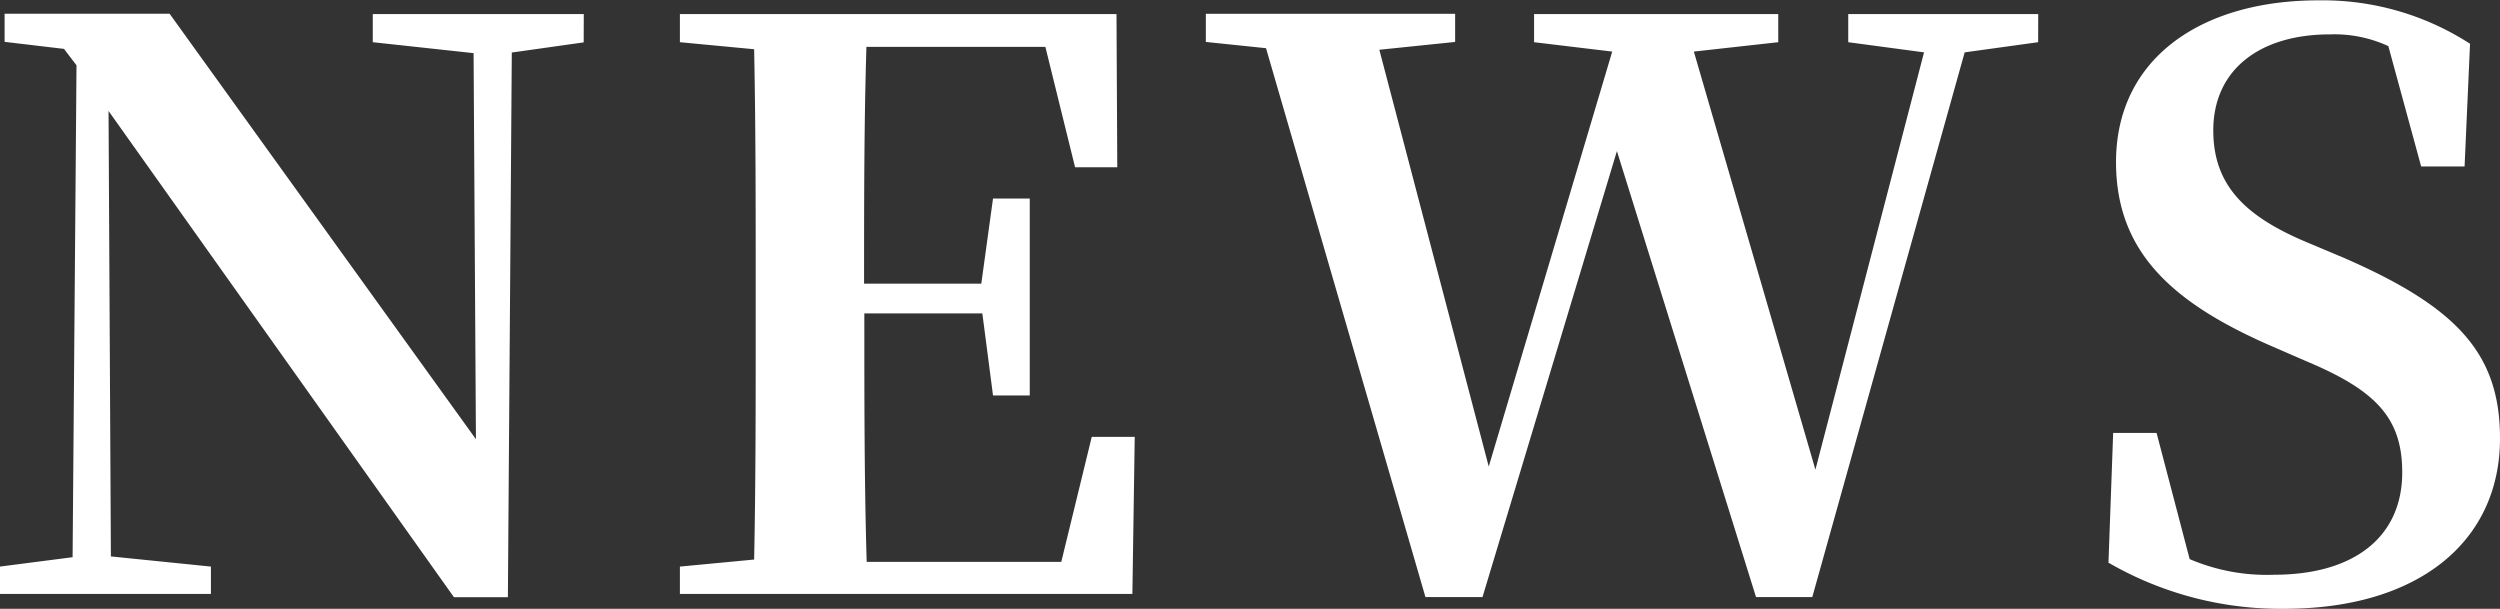 <svg xmlns="http://www.w3.org/2000/svg" width="28.791" height="7.011"><rect width="100%" height="100%" fill="#333333" stroke="none"/><path d="M6.723.162h-2.43v.324l1.161.126.027 4.446-3.528-4.9h-1.9v.324l.684.081.144.189-.045 5.665-.837.108v.315h2.43v-.315l-1.152-.117-.027-5.13 3.978 5.6h.621L5.894.605l.828-.117Zm5.85 4.869-.351 1.44H9.981c-.027-.918-.027-1.845-.027-2.862h1.359l.123.945h.423V2.286h-.423l-.135.981h-1.35c0-.945 0-1.845.027-2.727h2.061l.342 1.386h.486L12.858.162H7.83v.324l.855.081c.018.909.018 1.818.018 2.718v.441c0 .918 0 1.827-.018 2.718l-.855.081v.315h5.211l.027-1.809Zm10.9-4.869h-2.188v.324l.873.117-1.251 4.806-1.4-4.815.972-.108V.162h-2.812v.324l.9.108-1.422 4.779-1.26-4.8.873-.09V.159h-2.871v.324l.693.072 1.836 6.321h.657l1.548-5.136 1.602 5.136h.648L22.626.603l.846-.117Zm3.051 2.61c-.666-.288-1.035-.639-1.035-1.269 0-.711.549-1.107 1.341-1.107a1.485 1.485 0 0 1 .675.135l.378 1.386h.5l.063-1.413a3.125 3.125 0 0 0-1.746-.5c-1.359 0-2.331.675-2.331 1.863 0 1.035.648 1.62 1.782 2.115l.414.18c.792.333 1.1.648 1.1 1.278 0 .747-.558 1.179-1.476 1.179a2.258 2.258 0 0 1-.972-.18l-.381-1.453h-.5l-.054 1.494a3.954 3.954 0 0 0 2.025.531c1.557 0 2.484-.783 2.484-1.962 0-.972-.486-1.512-1.818-2.088Z" fill="#fff"/></svg>